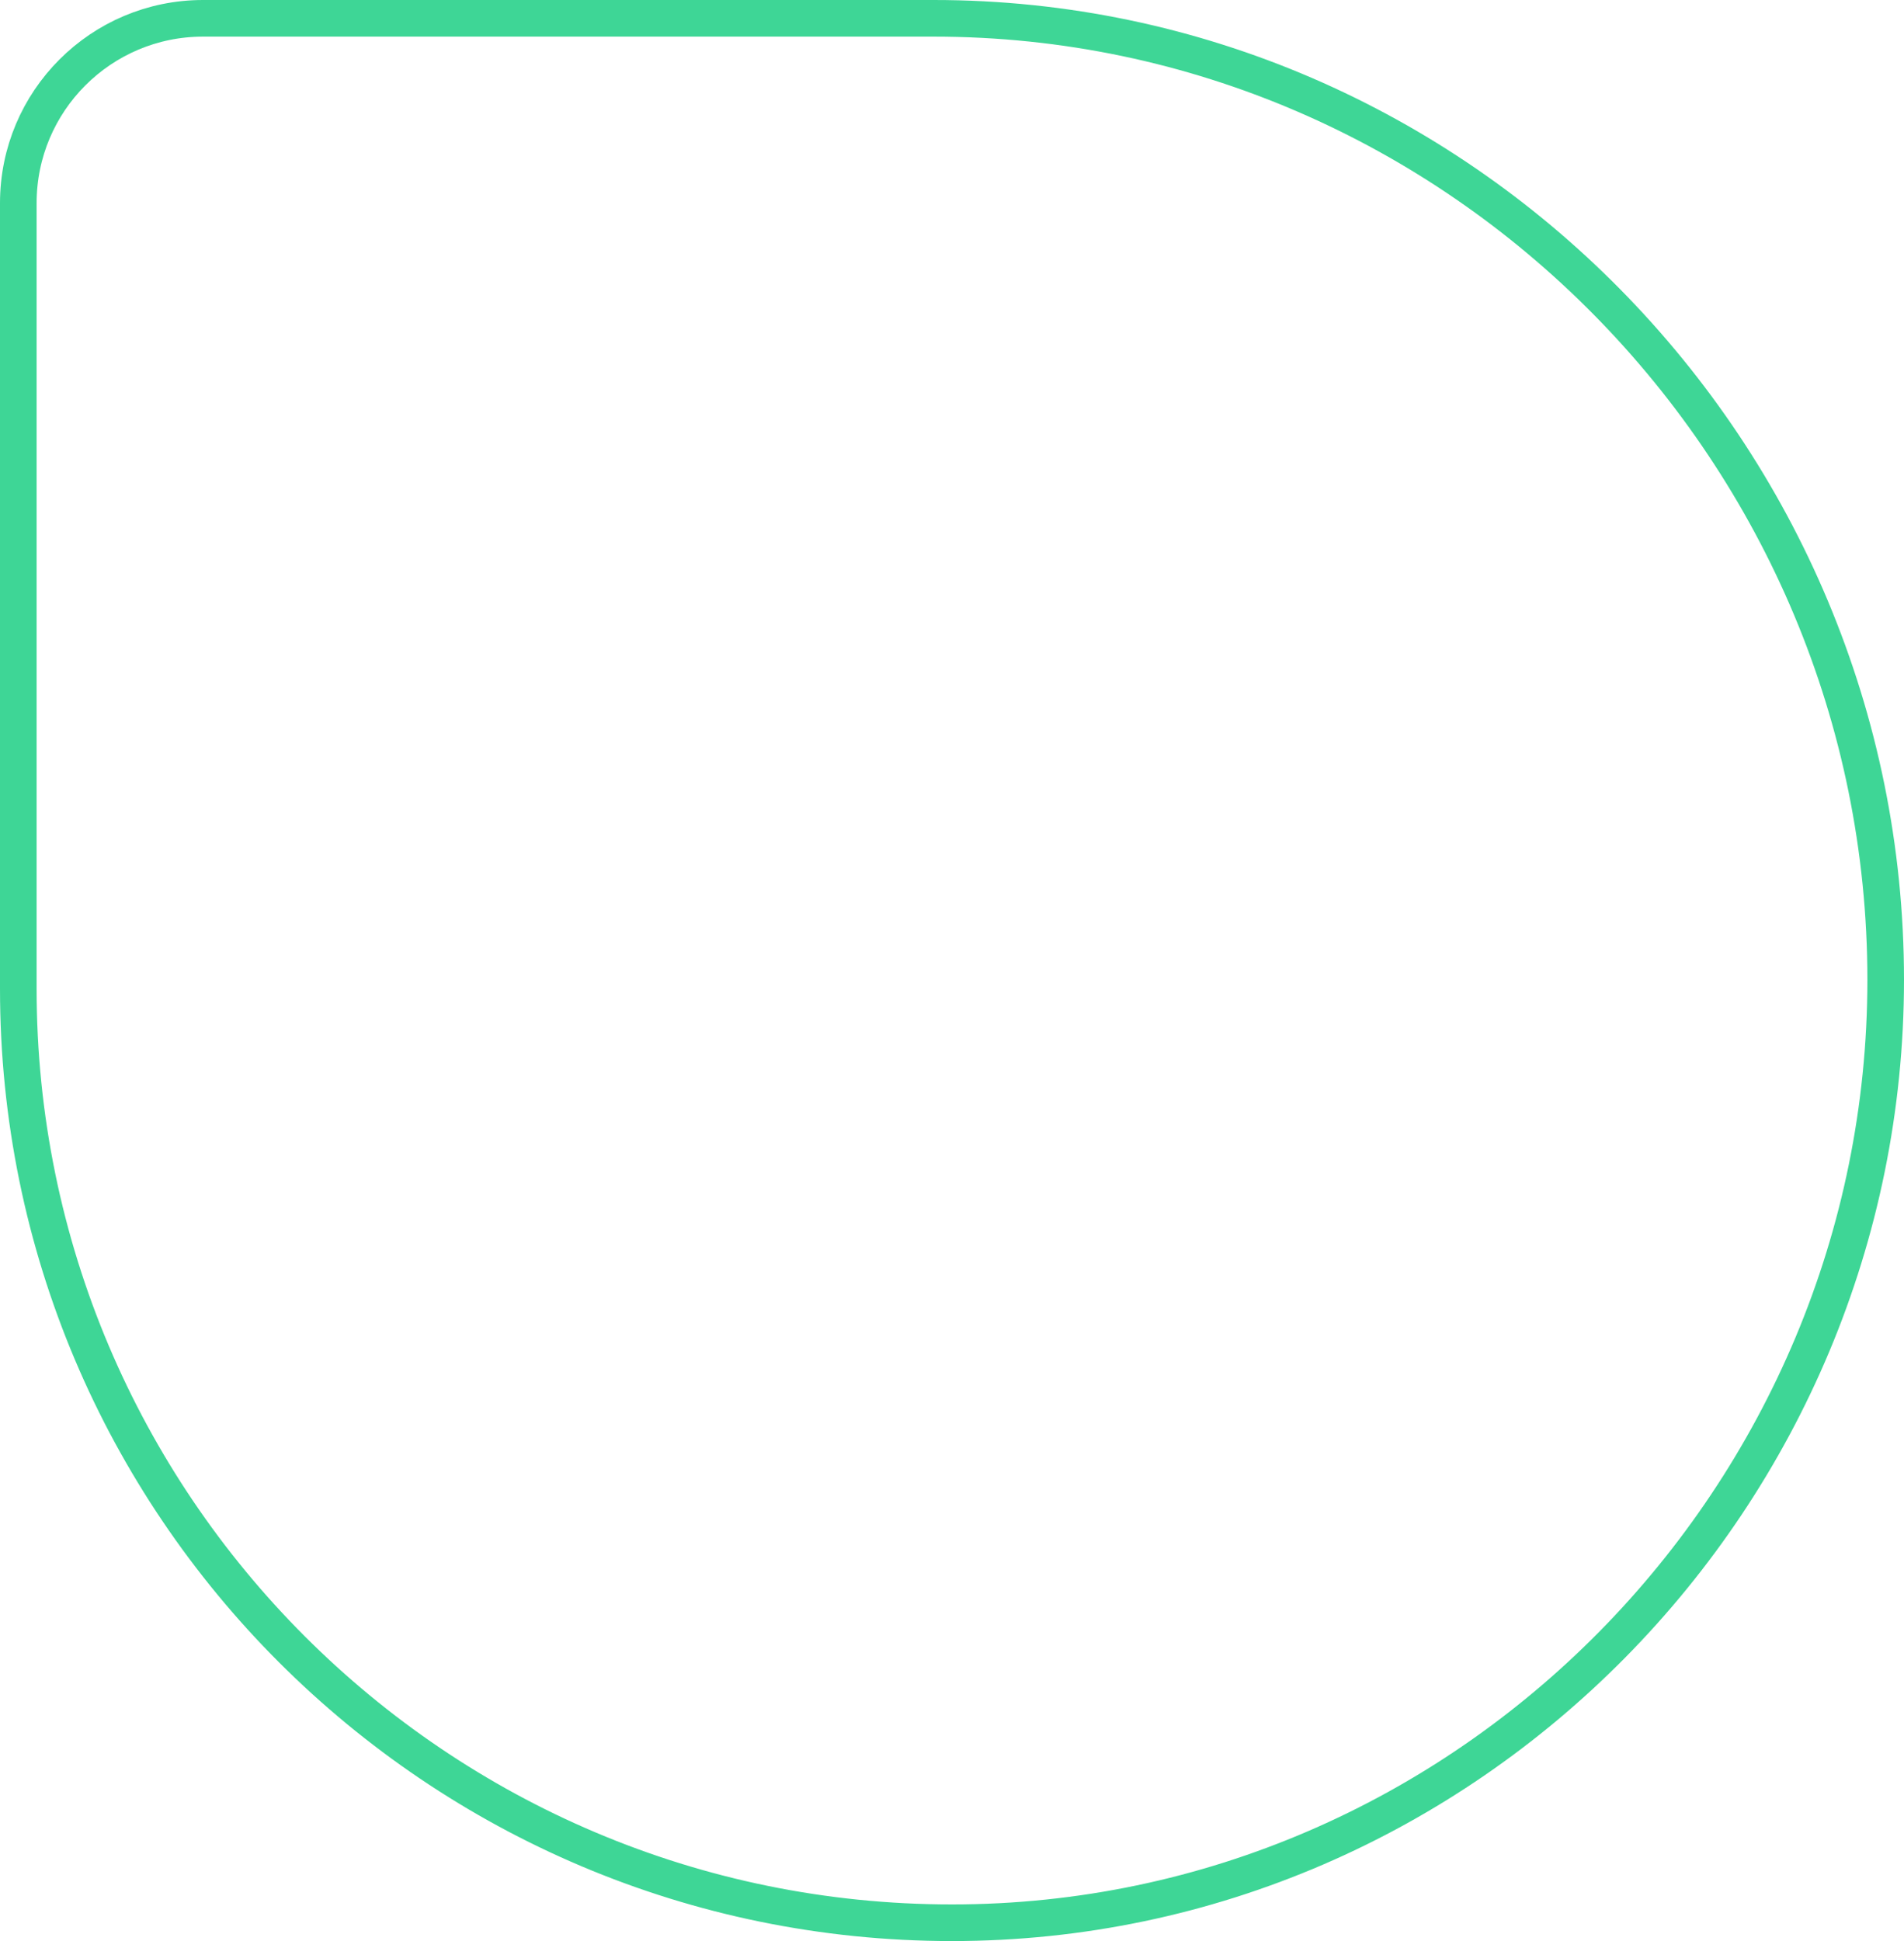 <?xml version="1.0" encoding="UTF-8"?>
<svg xmlns="http://www.w3.org/2000/svg" width="260" height="265" viewBox="0 0 260 265" fill="none">
  <path d="M127.5 2.5H27.727C13.795 2.5 2.5 13.795 2.5 27.727V135C2.5 205.416 59.584 262.5 130 262.5C200.448 262.5 257.5 204.147 257.5 133.762C257.5 61.998 199.329 2.5 127.5 2.5Z" stroke="#3ED696" stroke-width="5"></path>
</svg>
